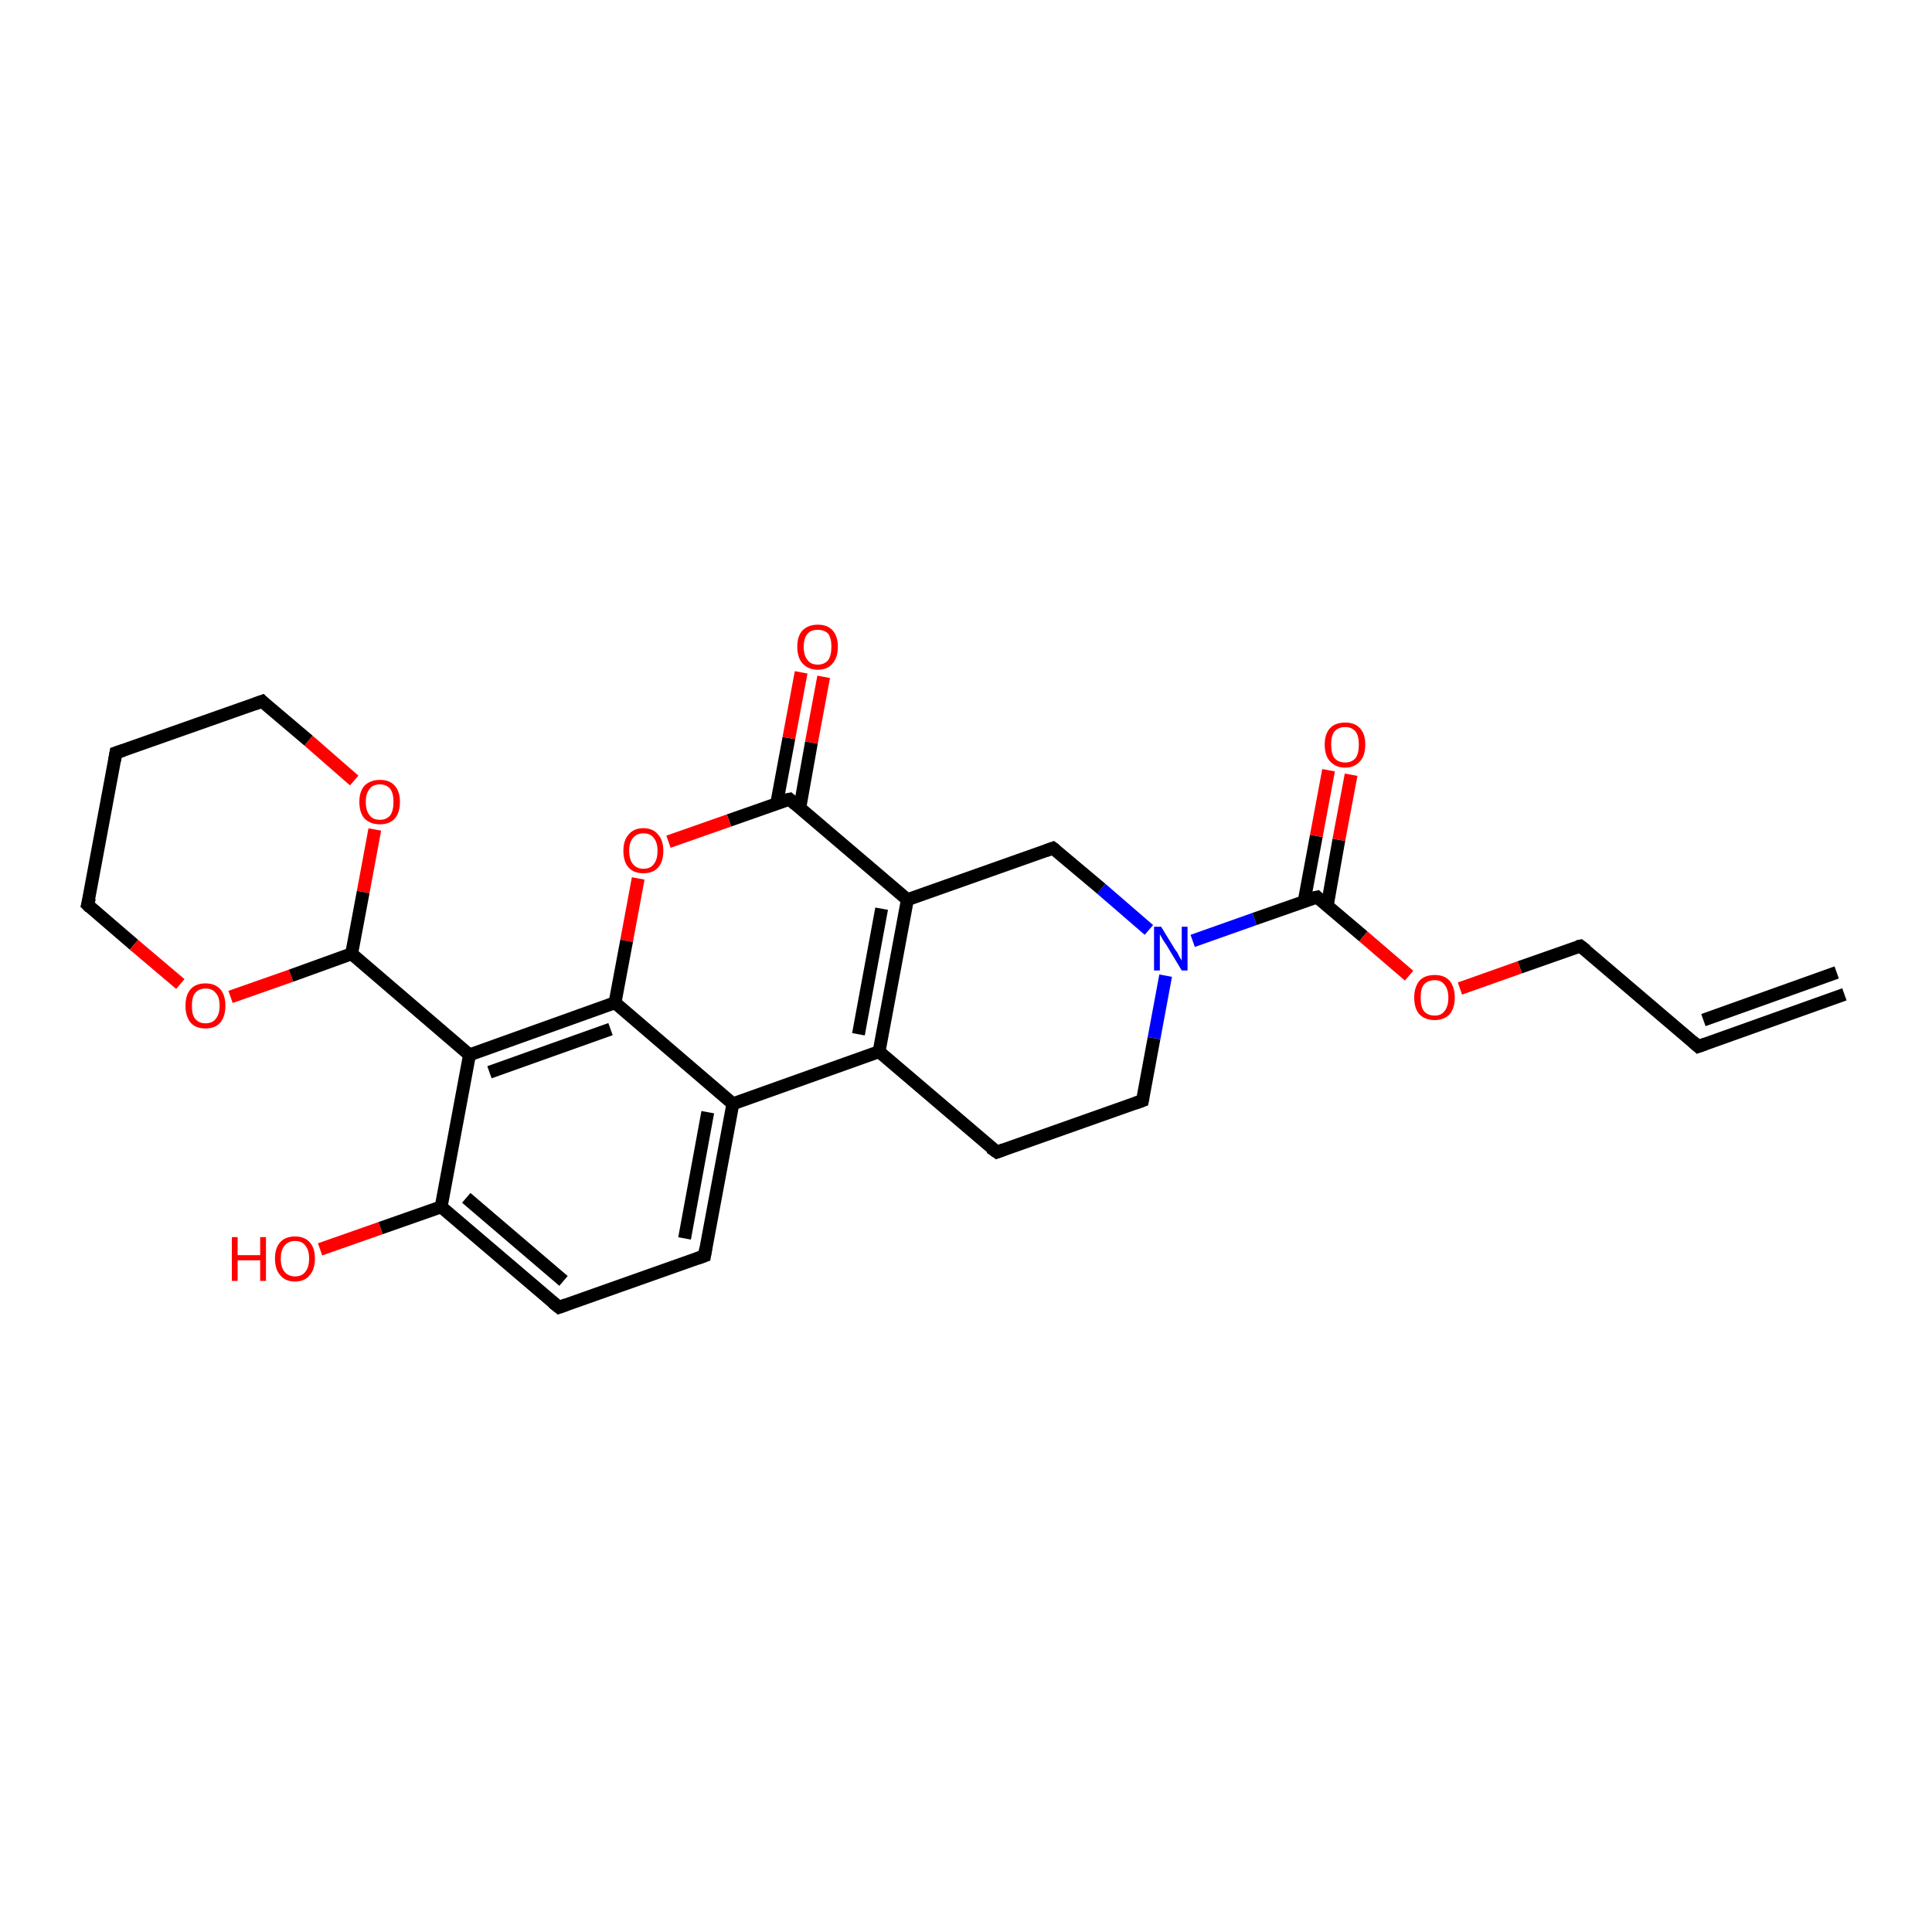 <?xml version='1.0' encoding='iso-8859-1'?>
<svg version='1.1' baseProfile='full'
              xmlns='http://www.w3.org/2000/svg'
                      xmlns:rdkit='http://www.rdkit.org/xml'
                      xmlns:xlink='http://www.w3.org/1999/xlink'
                  xml:space='preserve'
width='300px' height='300px' viewBox='0 0 300 300'>
<!-- END OF HEADER -->
<rect style='opacity:1.0;fill:#FFFFFF;stroke:none' width='300.0' height='300.0' x='0.0' y='0.0'> </rect>
<path class='bond-0 atom-0 atom-1' d='M 49.7,194.0 L 59.1,190.7' style='fill:none;fill-rule:evenodd;stroke:#FF0000;stroke-width:2.0px;stroke-linecap:butt;stroke-linejoin:miter;stroke-opacity:1' />
<path class='bond-0 atom-0 atom-1' d='M 59.1,190.7 L 68.5,187.4' style='fill:none;fill-rule:evenodd;stroke:#000000;stroke-width:2.0px;stroke-linecap:butt;stroke-linejoin:miter;stroke-opacity:1' />
<path class='bond-1 atom-1 atom-2' d='M 68.5,187.4 L 86.8,203.0' style='fill:none;fill-rule:evenodd;stroke:#000000;stroke-width:2.0px;stroke-linecap:butt;stroke-linejoin:miter;stroke-opacity:1' />
<path class='bond-1 atom-1 atom-2' d='M 72.4,186.0 L 87.5,198.9' style='fill:none;fill-rule:evenodd;stroke:#000000;stroke-width:2.0px;stroke-linecap:butt;stroke-linejoin:miter;stroke-opacity:1' />
<path class='bond-2 atom-2 atom-3' d='M 86.8,203.0 L 109.4,195.0' style='fill:none;fill-rule:evenodd;stroke:#000000;stroke-width:2.0px;stroke-linecap:butt;stroke-linejoin:miter;stroke-opacity:1' />
<path class='bond-3 atom-3 atom-4' d='M 109.4,195.0 L 113.8,171.4' style='fill:none;fill-rule:evenodd;stroke:#000000;stroke-width:2.0px;stroke-linecap:butt;stroke-linejoin:miter;stroke-opacity:1' />
<path class='bond-3 atom-3 atom-4' d='M 106.3,192.3 L 109.9,172.7' style='fill:none;fill-rule:evenodd;stroke:#000000;stroke-width:2.0px;stroke-linecap:butt;stroke-linejoin:miter;stroke-opacity:1' />
<path class='bond-4 atom-4 atom-5' d='M 113.8,171.4 L 136.5,163.3' style='fill:none;fill-rule:evenodd;stroke:#000000;stroke-width:2.0px;stroke-linecap:butt;stroke-linejoin:miter;stroke-opacity:1' />
<path class='bond-5 atom-5 atom-6' d='M 136.5,163.3 L 154.8,178.9' style='fill:none;fill-rule:evenodd;stroke:#000000;stroke-width:2.0px;stroke-linecap:butt;stroke-linejoin:miter;stroke-opacity:1' />
<path class='bond-6 atom-6 atom-7' d='M 154.8,178.9 L 177.4,170.9' style='fill:none;fill-rule:evenodd;stroke:#000000;stroke-width:2.0px;stroke-linecap:butt;stroke-linejoin:miter;stroke-opacity:1' />
<path class='bond-7 atom-7 atom-8' d='M 177.4,170.9 L 179.2,161.2' style='fill:none;fill-rule:evenodd;stroke:#000000;stroke-width:2.0px;stroke-linecap:butt;stroke-linejoin:miter;stroke-opacity:1' />
<path class='bond-7 atom-7 atom-8' d='M 179.2,161.2 L 181.0,151.5' style='fill:none;fill-rule:evenodd;stroke:#0000FF;stroke-width:2.0px;stroke-linecap:butt;stroke-linejoin:miter;stroke-opacity:1' />
<path class='bond-8 atom-8 atom-9' d='M 178.4,144.4 L 171.0,138.0' style='fill:none;fill-rule:evenodd;stroke:#0000FF;stroke-width:2.0px;stroke-linecap:butt;stroke-linejoin:miter;stroke-opacity:1' />
<path class='bond-8 atom-8 atom-9' d='M 171.0,138.0 L 163.5,131.7' style='fill:none;fill-rule:evenodd;stroke:#000000;stroke-width:2.0px;stroke-linecap:butt;stroke-linejoin:miter;stroke-opacity:1' />
<path class='bond-9 atom-9 atom-10' d='M 163.5,131.7 L 140.9,139.7' style='fill:none;fill-rule:evenodd;stroke:#000000;stroke-width:2.0px;stroke-linecap:butt;stroke-linejoin:miter;stroke-opacity:1' />
<path class='bond-10 atom-10 atom-11' d='M 140.9,139.7 L 122.6,124.1' style='fill:none;fill-rule:evenodd;stroke:#000000;stroke-width:2.0px;stroke-linecap:butt;stroke-linejoin:miter;stroke-opacity:1' />
<path class='bond-11 atom-11 atom-12' d='M 124.2,125.4 L 126.0,115.3' style='fill:none;fill-rule:evenodd;stroke:#000000;stroke-width:2.0px;stroke-linecap:butt;stroke-linejoin:miter;stroke-opacity:1' />
<path class='bond-11 atom-11 atom-12' d='M 126.0,115.3 L 127.9,105.1' style='fill:none;fill-rule:evenodd;stroke:#FF0000;stroke-width:2.0px;stroke-linecap:butt;stroke-linejoin:miter;stroke-opacity:1' />
<path class='bond-11 atom-11 atom-12' d='M 120.6,124.8 L 122.5,114.6' style='fill:none;fill-rule:evenodd;stroke:#000000;stroke-width:2.0px;stroke-linecap:butt;stroke-linejoin:miter;stroke-opacity:1' />
<path class='bond-11 atom-11 atom-12' d='M 122.5,114.6 L 124.4,104.4' style='fill:none;fill-rule:evenodd;stroke:#FF0000;stroke-width:2.0px;stroke-linecap:butt;stroke-linejoin:miter;stroke-opacity:1' />
<path class='bond-12 atom-11 atom-13' d='M 122.6,124.1 L 113.2,127.4' style='fill:none;fill-rule:evenodd;stroke:#000000;stroke-width:2.0px;stroke-linecap:butt;stroke-linejoin:miter;stroke-opacity:1' />
<path class='bond-12 atom-11 atom-13' d='M 113.2,127.4 L 103.8,130.7' style='fill:none;fill-rule:evenodd;stroke:#FF0000;stroke-width:2.0px;stroke-linecap:butt;stroke-linejoin:miter;stroke-opacity:1' />
<path class='bond-13 atom-13 atom-14' d='M 99.1,136.4 L 97.3,146.1' style='fill:none;fill-rule:evenodd;stroke:#FF0000;stroke-width:2.0px;stroke-linecap:butt;stroke-linejoin:miter;stroke-opacity:1' />
<path class='bond-13 atom-13 atom-14' d='M 97.3,146.1 L 95.5,155.7' style='fill:none;fill-rule:evenodd;stroke:#000000;stroke-width:2.0px;stroke-linecap:butt;stroke-linejoin:miter;stroke-opacity:1' />
<path class='bond-14 atom-14 atom-15' d='M 95.5,155.7 L 72.9,163.8' style='fill:none;fill-rule:evenodd;stroke:#000000;stroke-width:2.0px;stroke-linecap:butt;stroke-linejoin:miter;stroke-opacity:1' />
<path class='bond-14 atom-14 atom-15' d='M 94.8,159.8 L 76.0,166.5' style='fill:none;fill-rule:evenodd;stroke:#000000;stroke-width:2.0px;stroke-linecap:butt;stroke-linejoin:miter;stroke-opacity:1' />
<path class='bond-15 atom-15 atom-16' d='M 72.9,163.8 L 54.6,148.1' style='fill:none;fill-rule:evenodd;stroke:#000000;stroke-width:2.0px;stroke-linecap:butt;stroke-linejoin:miter;stroke-opacity:1' />
<path class='bond-16 atom-16 atom-17' d='M 54.6,148.1 L 56.4,138.5' style='fill:none;fill-rule:evenodd;stroke:#000000;stroke-width:2.0px;stroke-linecap:butt;stroke-linejoin:miter;stroke-opacity:1' />
<path class='bond-16 atom-16 atom-17' d='M 56.4,138.5 L 58.2,128.8' style='fill:none;fill-rule:evenodd;stroke:#FF0000;stroke-width:2.0px;stroke-linecap:butt;stroke-linejoin:miter;stroke-opacity:1' />
<path class='bond-17 atom-17 atom-18' d='M 55.0,121.2 L 47.9,115.0' style='fill:none;fill-rule:evenodd;stroke:#FF0000;stroke-width:2.0px;stroke-linecap:butt;stroke-linejoin:miter;stroke-opacity:1' />
<path class='bond-17 atom-17 atom-18' d='M 47.9,115.0 L 40.7,108.9' style='fill:none;fill-rule:evenodd;stroke:#000000;stroke-width:2.0px;stroke-linecap:butt;stroke-linejoin:miter;stroke-opacity:1' />
<path class='bond-18 atom-18 atom-19' d='M 40.7,108.9 L 18.0,116.9' style='fill:none;fill-rule:evenodd;stroke:#000000;stroke-width:2.0px;stroke-linecap:butt;stroke-linejoin:miter;stroke-opacity:1' />
<path class='bond-19 atom-19 atom-20' d='M 18.0,116.9 L 13.6,140.5' style='fill:none;fill-rule:evenodd;stroke:#000000;stroke-width:2.0px;stroke-linecap:butt;stroke-linejoin:miter;stroke-opacity:1' />
<path class='bond-20 atom-20 atom-21' d='M 13.6,140.5 L 20.8,146.7' style='fill:none;fill-rule:evenodd;stroke:#000000;stroke-width:2.0px;stroke-linecap:butt;stroke-linejoin:miter;stroke-opacity:1' />
<path class='bond-20 atom-20 atom-21' d='M 20.8,146.7 L 28.0,152.8' style='fill:none;fill-rule:evenodd;stroke:#FF0000;stroke-width:2.0px;stroke-linecap:butt;stroke-linejoin:miter;stroke-opacity:1' />
<path class='bond-21 atom-8 atom-22' d='M 185.2,146.1 L 194.8,142.7' style='fill:none;fill-rule:evenodd;stroke:#0000FF;stroke-width:2.0px;stroke-linecap:butt;stroke-linejoin:miter;stroke-opacity:1' />
<path class='bond-21 atom-8 atom-22' d='M 194.8,142.7 L 204.5,139.3' style='fill:none;fill-rule:evenodd;stroke:#000000;stroke-width:2.0px;stroke-linecap:butt;stroke-linejoin:miter;stroke-opacity:1' />
<path class='bond-22 atom-22 atom-23' d='M 206.1,140.6 L 207.9,130.4' style='fill:none;fill-rule:evenodd;stroke:#000000;stroke-width:2.0px;stroke-linecap:butt;stroke-linejoin:miter;stroke-opacity:1' />
<path class='bond-22 atom-22 atom-23' d='M 207.9,130.4 L 209.8,120.3' style='fill:none;fill-rule:evenodd;stroke:#FF0000;stroke-width:2.0px;stroke-linecap:butt;stroke-linejoin:miter;stroke-opacity:1' />
<path class='bond-22 atom-22 atom-23' d='M 202.5,140.0 L 204.4,129.8' style='fill:none;fill-rule:evenodd;stroke:#000000;stroke-width:2.0px;stroke-linecap:butt;stroke-linejoin:miter;stroke-opacity:1' />
<path class='bond-22 atom-22 atom-23' d='M 204.4,129.8 L 206.3,119.6' style='fill:none;fill-rule:evenodd;stroke:#FF0000;stroke-width:2.0px;stroke-linecap:butt;stroke-linejoin:miter;stroke-opacity:1' />
<path class='bond-23 atom-22 atom-24' d='M 204.5,139.3 L 211.7,145.4' style='fill:none;fill-rule:evenodd;stroke:#000000;stroke-width:2.0px;stroke-linecap:butt;stroke-linejoin:miter;stroke-opacity:1' />
<path class='bond-23 atom-22 atom-24' d='M 211.7,145.4 L 218.8,151.5' style='fill:none;fill-rule:evenodd;stroke:#FF0000;stroke-width:2.0px;stroke-linecap:butt;stroke-linejoin:miter;stroke-opacity:1' />
<path class='bond-24 atom-24 atom-25' d='M 226.7,153.5 L 236.0,150.2' style='fill:none;fill-rule:evenodd;stroke:#FF0000;stroke-width:2.0px;stroke-linecap:butt;stroke-linejoin:miter;stroke-opacity:1' />
<path class='bond-24 atom-24 atom-25' d='M 236.0,150.2 L 245.4,146.9' style='fill:none;fill-rule:evenodd;stroke:#000000;stroke-width:2.0px;stroke-linecap:butt;stroke-linejoin:miter;stroke-opacity:1' />
<path class='bond-25 atom-25 atom-26' d='M 245.4,146.9 L 263.7,162.5' style='fill:none;fill-rule:evenodd;stroke:#000000;stroke-width:2.0px;stroke-linecap:butt;stroke-linejoin:miter;stroke-opacity:1' />
<path class='bond-26 atom-26 atom-27' d='M 263.7,162.5 L 286.4,154.4' style='fill:none;fill-rule:evenodd;stroke:#000000;stroke-width:2.0px;stroke-linecap:butt;stroke-linejoin:miter;stroke-opacity:1' />
<path class='bond-26 atom-26 atom-27' d='M 264.5,158.4 L 285.2,151.0' style='fill:none;fill-rule:evenodd;stroke:#000000;stroke-width:2.0px;stroke-linecap:butt;stroke-linejoin:miter;stroke-opacity:1' />
<path class='bond-27 atom-15 atom-1' d='M 72.9,163.8 L 68.5,187.4' style='fill:none;fill-rule:evenodd;stroke:#000000;stroke-width:2.0px;stroke-linecap:butt;stroke-linejoin:miter;stroke-opacity:1' />
<path class='bond-28 atom-21 atom-16' d='M 35.8,154.8 L 45.2,151.5' style='fill:none;fill-rule:evenodd;stroke:#FF0000;stroke-width:2.0px;stroke-linecap:butt;stroke-linejoin:miter;stroke-opacity:1' />
<path class='bond-28 atom-21 atom-16' d='M 45.2,151.5 L 54.6,148.1' style='fill:none;fill-rule:evenodd;stroke:#000000;stroke-width:2.0px;stroke-linecap:butt;stroke-linejoin:miter;stroke-opacity:1' />
<path class='bond-29 atom-14 atom-4' d='M 95.5,155.7 L 113.8,171.4' style='fill:none;fill-rule:evenodd;stroke:#000000;stroke-width:2.0px;stroke-linecap:butt;stroke-linejoin:miter;stroke-opacity:1' />
<path class='bond-30 atom-10 atom-5' d='M 140.9,139.7 L 136.5,163.3' style='fill:none;fill-rule:evenodd;stroke:#000000;stroke-width:2.0px;stroke-linecap:butt;stroke-linejoin:miter;stroke-opacity:1' />
<path class='bond-30 atom-10 atom-5' d='M 136.9,141.1 L 133.3,160.6' style='fill:none;fill-rule:evenodd;stroke:#000000;stroke-width:2.0px;stroke-linecap:butt;stroke-linejoin:miter;stroke-opacity:1' />
<path d='M 85.8,202.2 L 86.8,203.0 L 87.9,202.6' style='fill:none;stroke:#000000;stroke-width:2.0px;stroke-linecap:butt;stroke-linejoin:miter;stroke-opacity:1;' />
<path d='M 108.3,195.4 L 109.4,195.0 L 109.6,193.8' style='fill:none;stroke:#000000;stroke-width:2.0px;stroke-linecap:butt;stroke-linejoin:miter;stroke-opacity:1;' />
<path d='M 153.8,178.2 L 154.8,178.9 L 155.9,178.5' style='fill:none;stroke:#000000;stroke-width:2.0px;stroke-linecap:butt;stroke-linejoin:miter;stroke-opacity:1;' />
<path d='M 176.3,171.3 L 177.4,170.9 L 177.5,170.4' style='fill:none;stroke:#000000;stroke-width:2.0px;stroke-linecap:butt;stroke-linejoin:miter;stroke-opacity:1;' />
<path d='M 163.9,132.0 L 163.5,131.7 L 162.4,132.1' style='fill:none;stroke:#000000;stroke-width:2.0px;stroke-linecap:butt;stroke-linejoin:miter;stroke-opacity:1;' />
<path d='M 123.5,124.9 L 122.6,124.1 L 122.1,124.2' style='fill:none;stroke:#000000;stroke-width:2.0px;stroke-linecap:butt;stroke-linejoin:miter;stroke-opacity:1;' />
<path d='M 41.0,109.2 L 40.7,108.9 L 39.6,109.3' style='fill:none;stroke:#000000;stroke-width:2.0px;stroke-linecap:butt;stroke-linejoin:miter;stroke-opacity:1;' />
<path d='M 19.2,116.5 L 18.0,116.9 L 17.8,118.1' style='fill:none;stroke:#000000;stroke-width:2.0px;stroke-linecap:butt;stroke-linejoin:miter;stroke-opacity:1;' />
<path d='M 13.9,139.4 L 13.6,140.5 L 14.0,140.9' style='fill:none;stroke:#000000;stroke-width:2.0px;stroke-linecap:butt;stroke-linejoin:miter;stroke-opacity:1;' />
<path d='M 204.0,139.4 L 204.5,139.3 L 204.8,139.6' style='fill:none;stroke:#000000;stroke-width:2.0px;stroke-linecap:butt;stroke-linejoin:miter;stroke-opacity:1;' />
<path d='M 244.9,147.0 L 245.4,146.9 L 246.3,147.6' style='fill:none;stroke:#000000;stroke-width:2.0px;stroke-linecap:butt;stroke-linejoin:miter;stroke-opacity:1;' />
<path d='M 262.8,161.7 L 263.7,162.5 L 264.8,162.1' style='fill:none;stroke:#000000;stroke-width:2.0px;stroke-linecap:butt;stroke-linejoin:miter;stroke-opacity:1;' />
<path class='atom-0' d='M 36.0 192.1
L 36.9 192.1
L 36.9 194.9
L 40.4 194.9
L 40.4 192.1
L 41.3 192.1
L 41.3 198.9
L 40.4 198.9
L 40.4 195.7
L 36.9 195.7
L 36.9 198.9
L 36.0 198.9
L 36.0 192.1
' fill='#FF0000'/>
<path class='atom-0' d='M 42.7 195.4
Q 42.7 193.8, 43.5 192.9
Q 44.3 192.0, 45.8 192.0
Q 47.3 192.0, 48.1 192.9
Q 48.9 193.8, 48.9 195.4
Q 48.9 197.1, 48.1 198.0
Q 47.3 199.0, 45.8 199.0
Q 44.3 199.0, 43.5 198.0
Q 42.7 197.1, 42.7 195.4
M 45.8 198.2
Q 46.9 198.2, 47.4 197.5
Q 48.0 196.8, 48.0 195.4
Q 48.0 194.1, 47.4 193.4
Q 46.9 192.7, 45.8 192.7
Q 44.8 192.7, 44.2 193.4
Q 43.6 194.1, 43.6 195.4
Q 43.6 196.8, 44.2 197.5
Q 44.8 198.2, 45.8 198.2
' fill='#FF0000'/>
<path class='atom-8' d='M 180.3 143.9
L 182.5 147.5
Q 182.8 147.8, 183.1 148.5
Q 183.5 149.1, 183.5 149.2
L 183.5 143.9
L 184.4 143.9
L 184.4 150.7
L 183.5 150.7
L 181.1 146.7
Q 180.8 146.3, 180.5 145.8
Q 180.2 145.2, 180.1 145.1
L 180.1 150.7
L 179.2 150.7
L 179.2 143.9
L 180.3 143.9
' fill='#0000FF'/>
<path class='atom-12' d='M 123.8 100.4
Q 123.8 98.8, 124.6 97.9
Q 125.5 97.0, 127.0 97.0
Q 128.5 97.0, 129.3 97.9
Q 130.1 98.8, 130.1 100.4
Q 130.1 102.1, 129.3 103.0
Q 128.5 104.0, 127.0 104.0
Q 125.5 104.0, 124.6 103.0
Q 123.8 102.1, 123.8 100.4
M 127.0 103.2
Q 128.0 103.2, 128.6 102.5
Q 129.1 101.8, 129.1 100.4
Q 129.1 99.1, 128.6 98.4
Q 128.0 97.8, 127.0 97.8
Q 125.9 97.8, 125.4 98.4
Q 124.8 99.1, 124.8 100.4
Q 124.8 101.8, 125.4 102.5
Q 125.9 103.2, 127.0 103.2
' fill='#FF0000'/>
<path class='atom-13' d='M 96.8 132.1
Q 96.8 130.5, 97.6 129.6
Q 98.4 128.6, 99.9 128.6
Q 101.4 128.6, 102.2 129.6
Q 103.0 130.5, 103.0 132.1
Q 103.0 133.8, 102.2 134.7
Q 101.4 135.6, 99.9 135.6
Q 98.4 135.6, 97.6 134.7
Q 96.8 133.8, 96.8 132.1
M 99.9 134.9
Q 101.0 134.9, 101.5 134.2
Q 102.1 133.5, 102.1 132.1
Q 102.1 130.8, 101.5 130.1
Q 101.0 129.4, 99.9 129.4
Q 98.9 129.4, 98.3 130.1
Q 97.7 130.8, 97.7 132.1
Q 97.7 133.5, 98.3 134.2
Q 98.9 134.9, 99.9 134.9
' fill='#FF0000'/>
<path class='atom-17' d='M 55.8 124.5
Q 55.8 122.9, 56.6 122.0
Q 57.5 121.1, 59.0 121.1
Q 60.5 121.1, 61.3 122.0
Q 62.1 122.9, 62.1 124.5
Q 62.1 126.2, 61.3 127.1
Q 60.5 128.0, 59.0 128.0
Q 57.5 128.0, 56.6 127.1
Q 55.8 126.2, 55.8 124.5
M 59.0 127.3
Q 60.0 127.3, 60.6 126.6
Q 61.1 125.9, 61.1 124.5
Q 61.1 123.2, 60.6 122.5
Q 60.0 121.8, 59.0 121.8
Q 57.9 121.8, 57.4 122.5
Q 56.8 123.2, 56.8 124.5
Q 56.8 125.9, 57.4 126.6
Q 57.9 127.3, 59.0 127.3
' fill='#FF0000'/>
<path class='atom-21' d='M 28.8 156.2
Q 28.8 154.5, 29.6 153.6
Q 30.4 152.7, 31.9 152.7
Q 33.4 152.7, 34.2 153.6
Q 35.0 154.5, 35.0 156.2
Q 35.0 157.8, 34.2 158.8
Q 33.4 159.7, 31.9 159.7
Q 30.4 159.7, 29.6 158.8
Q 28.8 157.8, 28.8 156.2
M 31.9 158.9
Q 33.0 158.9, 33.5 158.2
Q 34.1 157.5, 34.1 156.2
Q 34.1 154.8, 33.5 154.2
Q 33.0 153.5, 31.9 153.5
Q 30.9 153.5, 30.3 154.2
Q 29.8 154.8, 29.8 156.2
Q 29.8 157.6, 30.3 158.2
Q 30.9 158.9, 31.9 158.9
' fill='#FF0000'/>
<path class='atom-23' d='M 205.7 115.6
Q 205.7 114.0, 206.5 113.1
Q 207.3 112.2, 208.9 112.2
Q 210.4 112.2, 211.2 113.1
Q 212.0 114.0, 212.0 115.6
Q 212.0 117.3, 211.2 118.2
Q 210.3 119.2, 208.9 119.2
Q 207.4 119.2, 206.5 118.2
Q 205.7 117.3, 205.7 115.6
M 208.9 118.4
Q 209.9 118.4, 210.5 117.7
Q 211.0 117.0, 211.0 115.6
Q 211.0 114.3, 210.5 113.6
Q 209.9 112.9, 208.9 112.9
Q 207.8 112.9, 207.2 113.6
Q 206.7 114.3, 206.7 115.6
Q 206.7 117.0, 207.2 117.7
Q 207.8 118.4, 208.9 118.4
' fill='#FF0000'/>
<path class='atom-24' d='M 219.6 154.9
Q 219.6 153.3, 220.4 152.3
Q 221.2 151.4, 222.8 151.4
Q 224.3 151.4, 225.1 152.3
Q 225.9 153.3, 225.9 154.9
Q 225.9 156.5, 225.1 157.5
Q 224.2 158.4, 222.8 158.4
Q 221.3 158.4, 220.4 157.5
Q 219.6 156.6, 219.6 154.9
M 222.8 157.7
Q 223.8 157.7, 224.3 157.0
Q 224.9 156.3, 224.9 154.9
Q 224.9 153.6, 224.3 152.9
Q 223.8 152.2, 222.8 152.2
Q 221.7 152.2, 221.1 152.9
Q 220.6 153.5, 220.6 154.9
Q 220.6 156.3, 221.1 157.0
Q 221.7 157.7, 222.8 157.7
' fill='#FF0000'/>
</svg>
